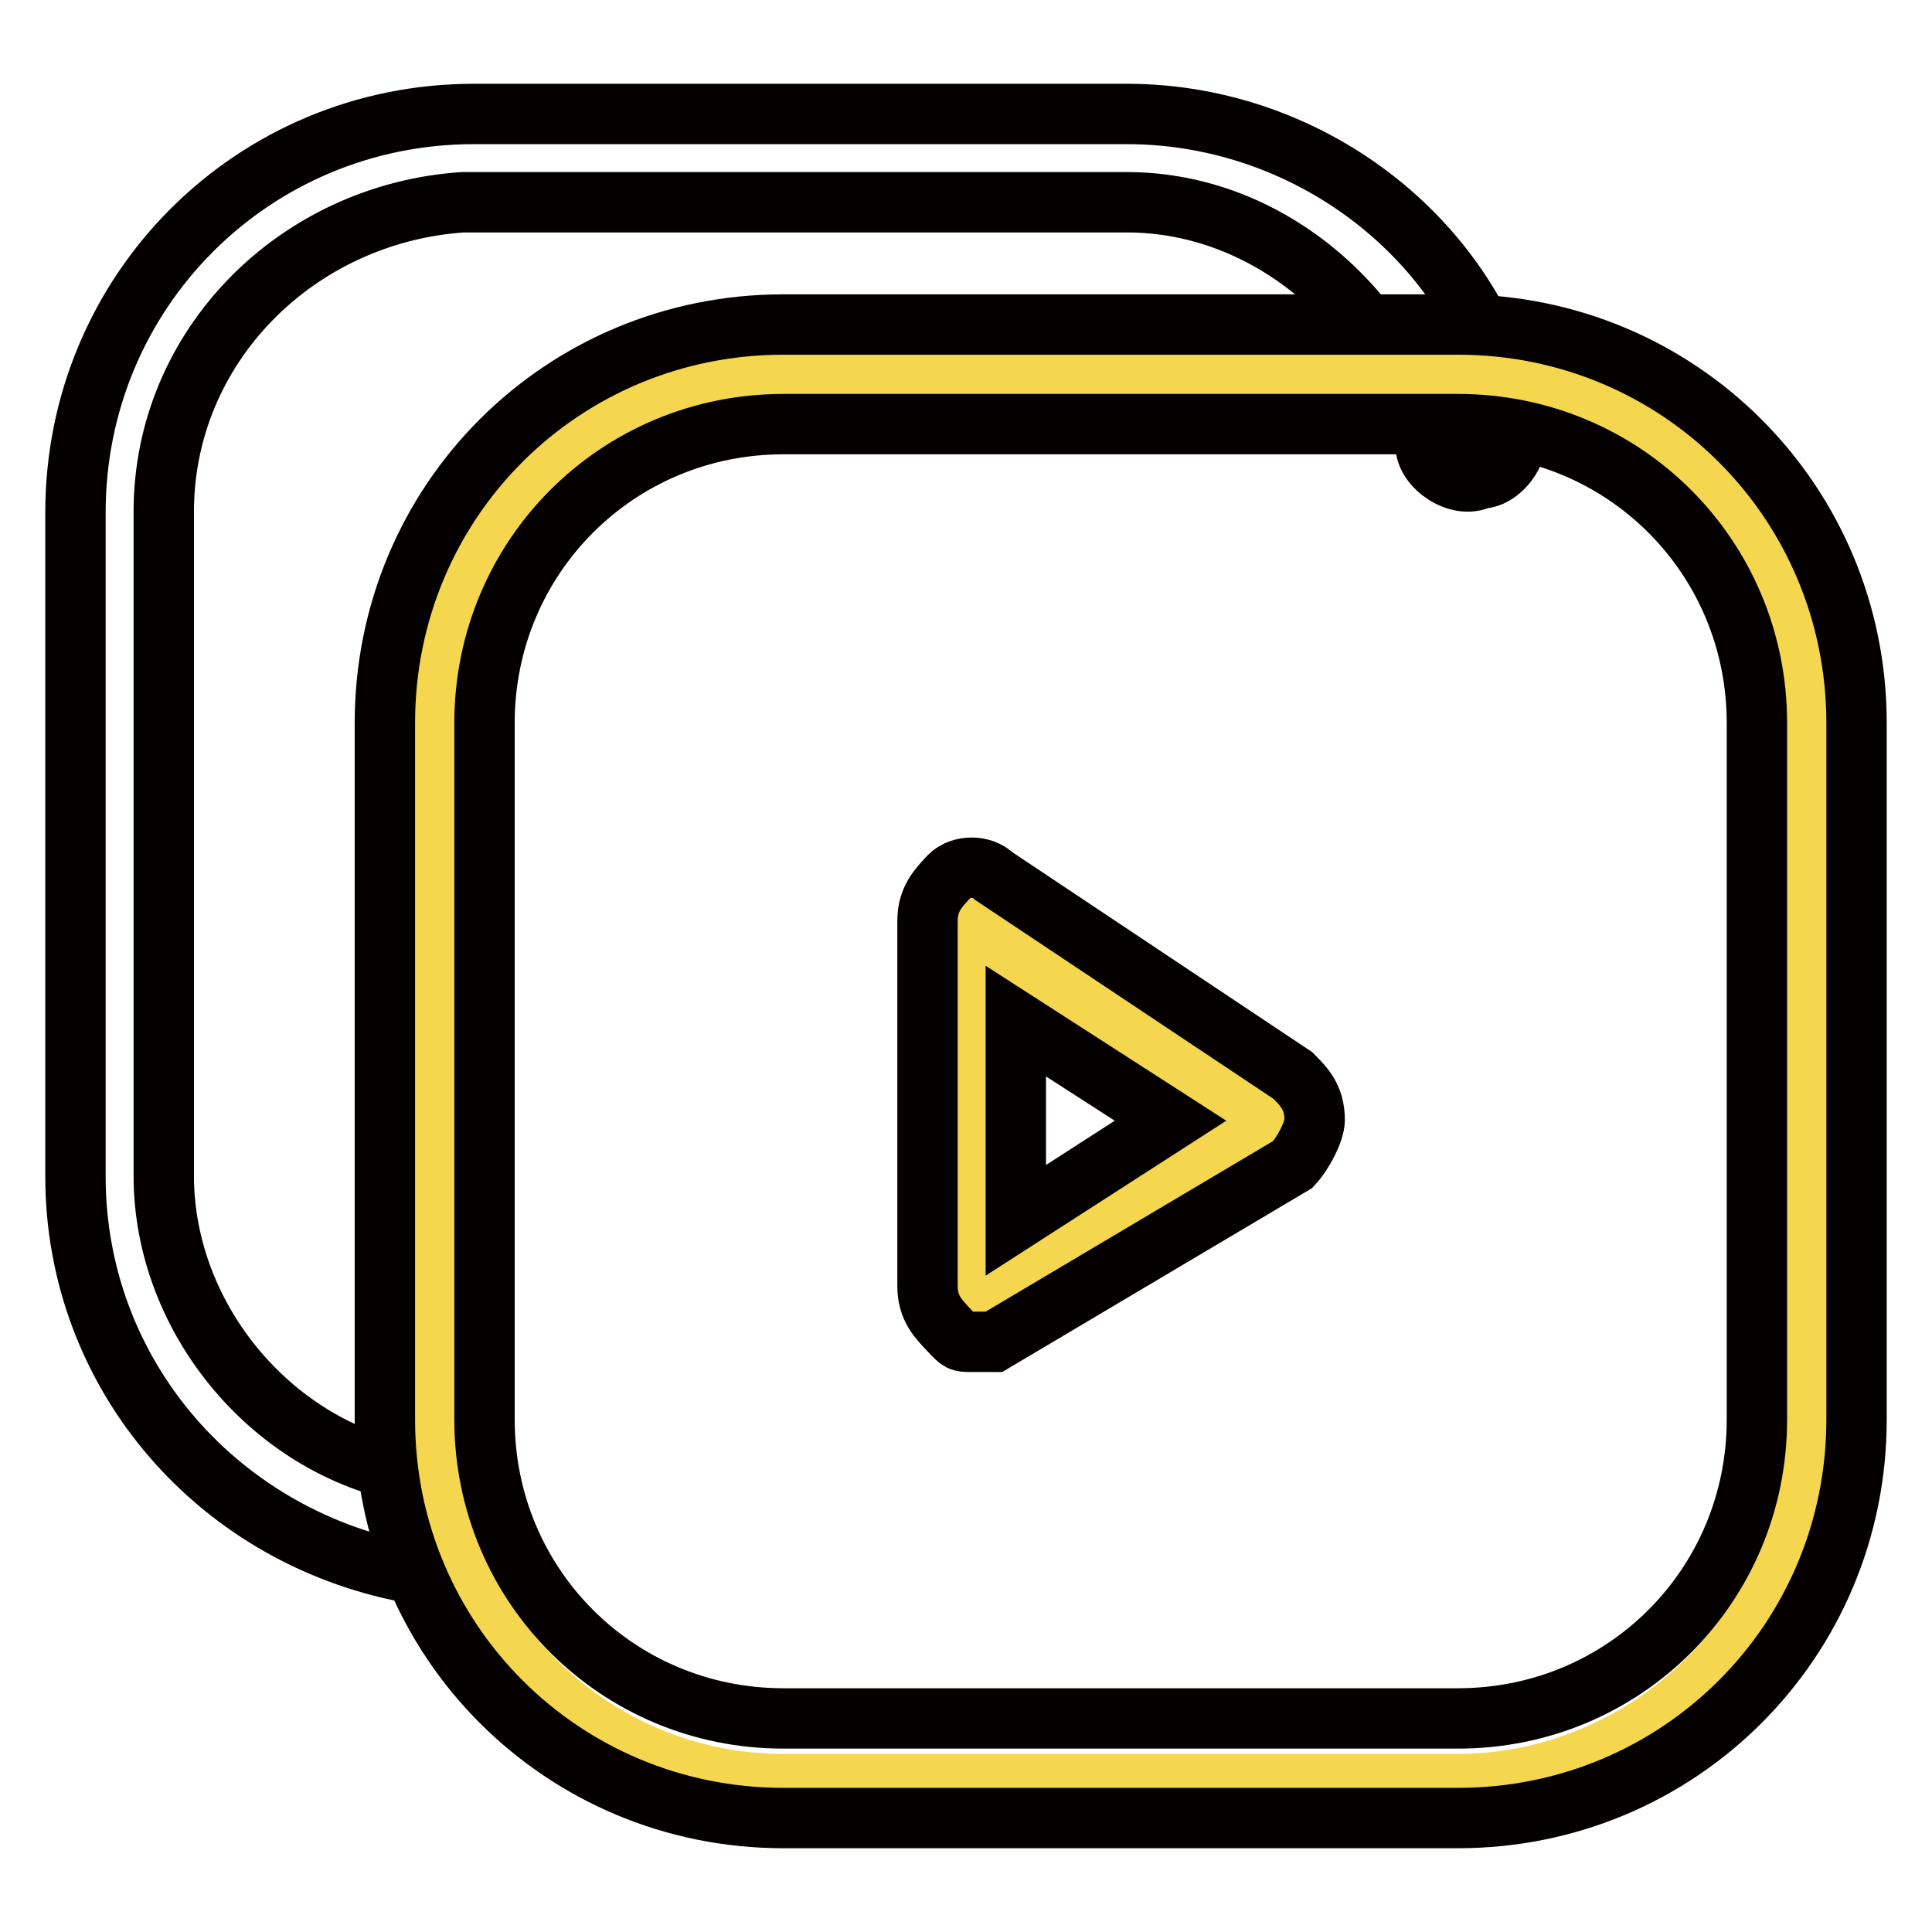 <?xml version="1.0" encoding="utf-8"?>
<!-- Svg Vector Icons : http://www.onlinewebfonts.com/icon -->
<!DOCTYPE svg PUBLIC "-//W3C//DTD SVG 1.1//EN" "http://www.w3.org/Graphics/SVG/1.1/DTD/svg11.dtd">
<svg version="1.1" xmlns="http://www.w3.org/2000/svg" xmlns:xlink="http://www.w3.org/1999/xlink" x="0px" y="0px" viewBox="0 0 256 256" enable-background="new 0 0 256 256" xml:space="preserve">
<g> <path stroke-width="8" fill-opacity="0" stroke="#040000"  d="M55.4,208.6C54,208.6,54,208.6,55.4,208.6C29.1,204.2,10,182.2,10,155.9v-88c0-29.3,23.5-52.8,52.8-52.8 h86.5c24.9,0,46.9,17.6,51.3,41c1.5,2.9-1.5,7.3-4.4,7.3c-2.9,1.5-7.3-1.5-7.3-4.4c-4.4-17.6-20.5-32.2-39.6-32.2h-88 c-22,1.5-39.6,19.1-39.6,41v88c0,19.1,14.7,36.6,33.7,39.6c2.9,0,5.9,4.4,5.9,7.3S58.4,208.6,55.4,208.6L55.4,208.6z"/> <path stroke-width="8" fill-opacity="0" stroke="#f5d64f"  d="M193.2,50.3h-89.4c-24.9,0-46.9,20.5-46.9,46.9v92.3c0,24.9,20.5,46.9,46.9,46.9h89.4 c24.9,0,46.9-20.5,46.9-46.9V95.8C238.7,70.8,218.1,50.3,193.2,50.3z M128.7,172v-48.4l39.6,24.9L128.7,172z"/> <path stroke-width="8" fill-opacity="0" stroke="#040000"  d="M193.2,240.9h-89.4c-29.3,0-52.8-23.5-52.8-52.8V95.8C51,66.4,74.5,43,103.8,43h89.4 c29.3,0,52.8,23.5,52.8,52.8v92.3C246,217.4,222.5,240.9,193.2,240.9z M103.8,56.2c-22,0-39.6,17.6-39.6,39.6v92.3 c0,22,17.6,39.6,39.6,39.6h89.4c22,0,39.6-17.6,39.6-39.6V95.8c0-22-17.6-39.6-39.6-39.6H103.8z M128.7,177.8c-1.5,0-1.5,0-2.9-1.5 s-2.9-2.9-2.9-5.9v-48.4c0-2.9,1.5-4.4,2.9-5.9c1.5-1.5,4.4-1.5,5.9,0l39.6,26.4c1.5,1.5,2.9,2.9,2.9,5.9c0,1.5-1.5,4.4-2.9,5.9 l-39.6,23.5H128.7z M134.6,135.3v26.4l20.5-13.2L134.6,135.3z"/></g>
</svg>